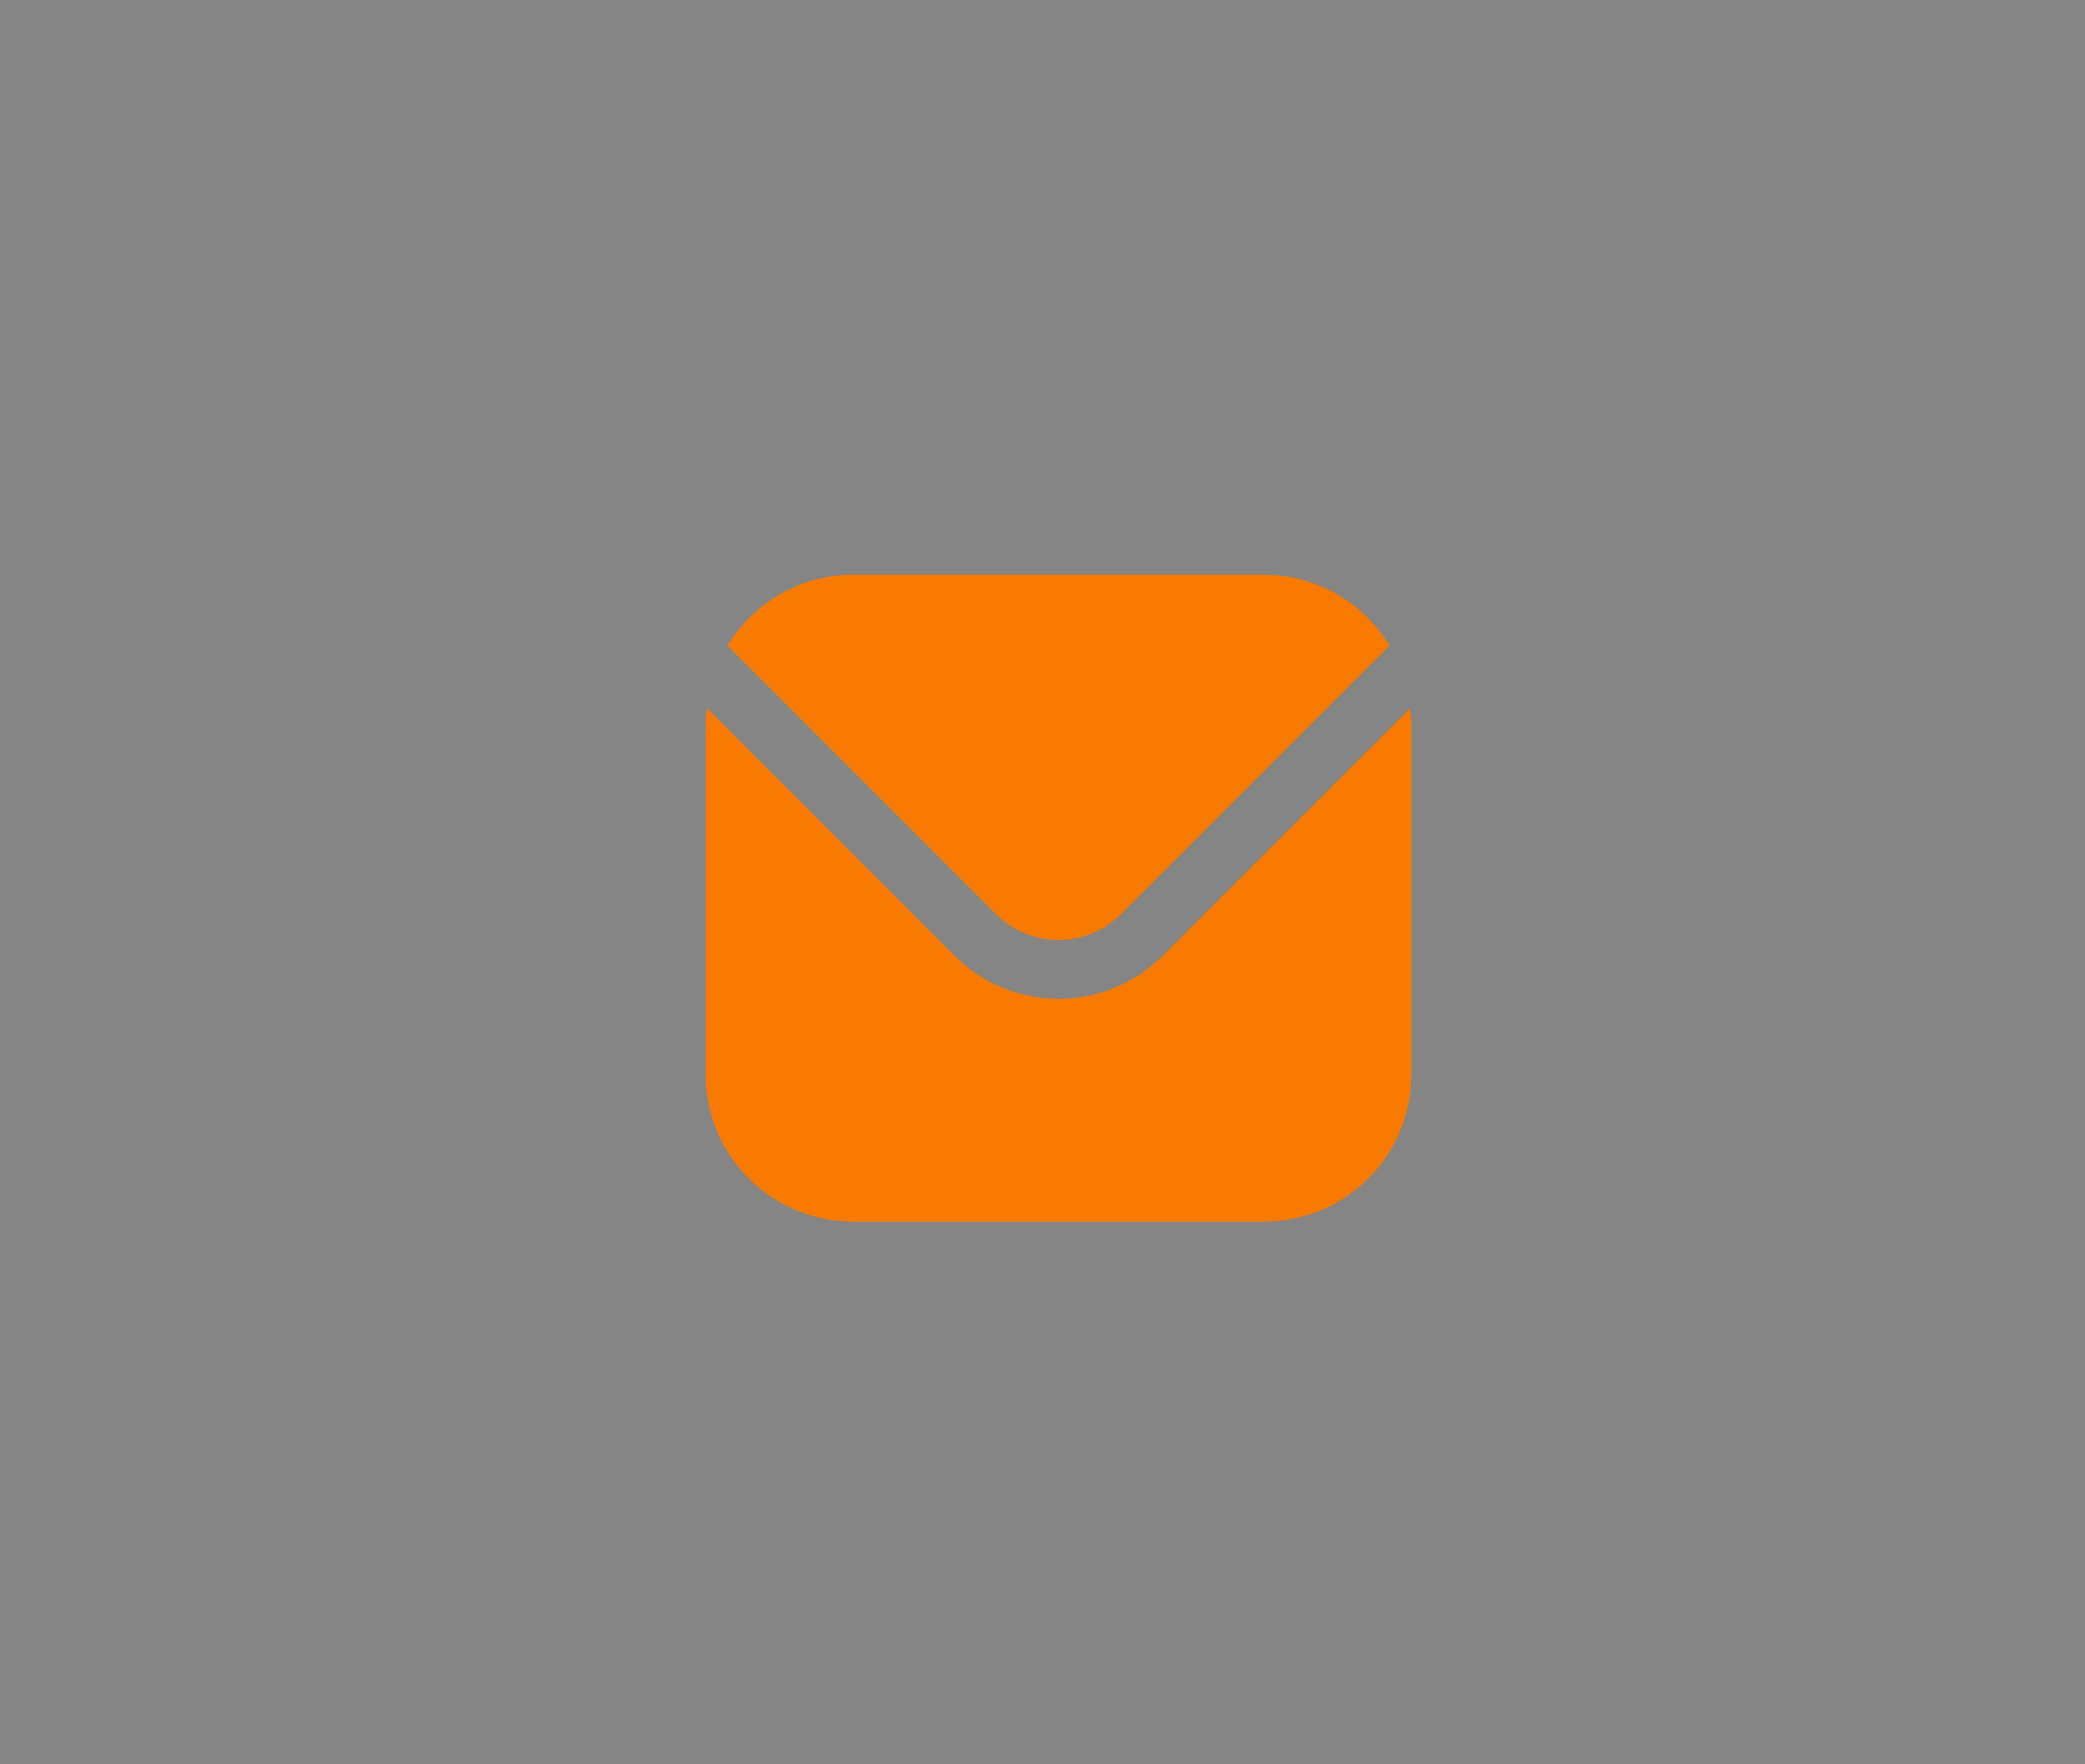 <?xml version="1.0" encoding="UTF-8"?> <svg xmlns="http://www.w3.org/2000/svg" width="65" height="55" viewBox="0 0 65 55" fill="none"><rect x="0" y="0" width="65" height="55" fill="#333333" stroke="none"/><rect opacity="0.4" width="65" height="55" fill="white"></rect><g clip-path="url(#clip0_133_4)"><path d="M43.958 22.08L36.241 29.797C35.381 30.655 34.215 31.137 33 31.137C31.785 31.137 30.619 30.655 29.759 29.797L22.042 22.08C22.029 22.225 22 22.356 22 22.5V33.5C22.002 34.715 22.485 35.88 23.344 36.739C24.203 37.599 25.368 38.082 26.583 38.083H39.417C40.632 38.082 41.797 37.599 42.656 36.739C43.515 35.88 43.998 34.715 44 33.5V22.5C44 22.356 43.971 22.225 43.958 22.08Z" fill="#F97A00"></path><path d="M34.945 28.5L43.318 20.127C42.912 19.454 42.34 18.898 41.657 18.51C40.974 18.123 40.202 17.919 39.417 17.917H26.583C25.798 17.919 25.026 18.123 24.343 18.51C23.66 18.898 23.087 19.454 22.682 20.127L31.055 28.5C31.571 29.015 32.271 29.304 33 29.304C33.729 29.304 34.428 29.015 34.945 28.5Z" fill="#F97A00"></path></g><defs><clipPath id="clip0_133_4"><rect width="22" height="22" fill="white" transform="translate(22 17)"></rect></clipPath></defs></svg> 